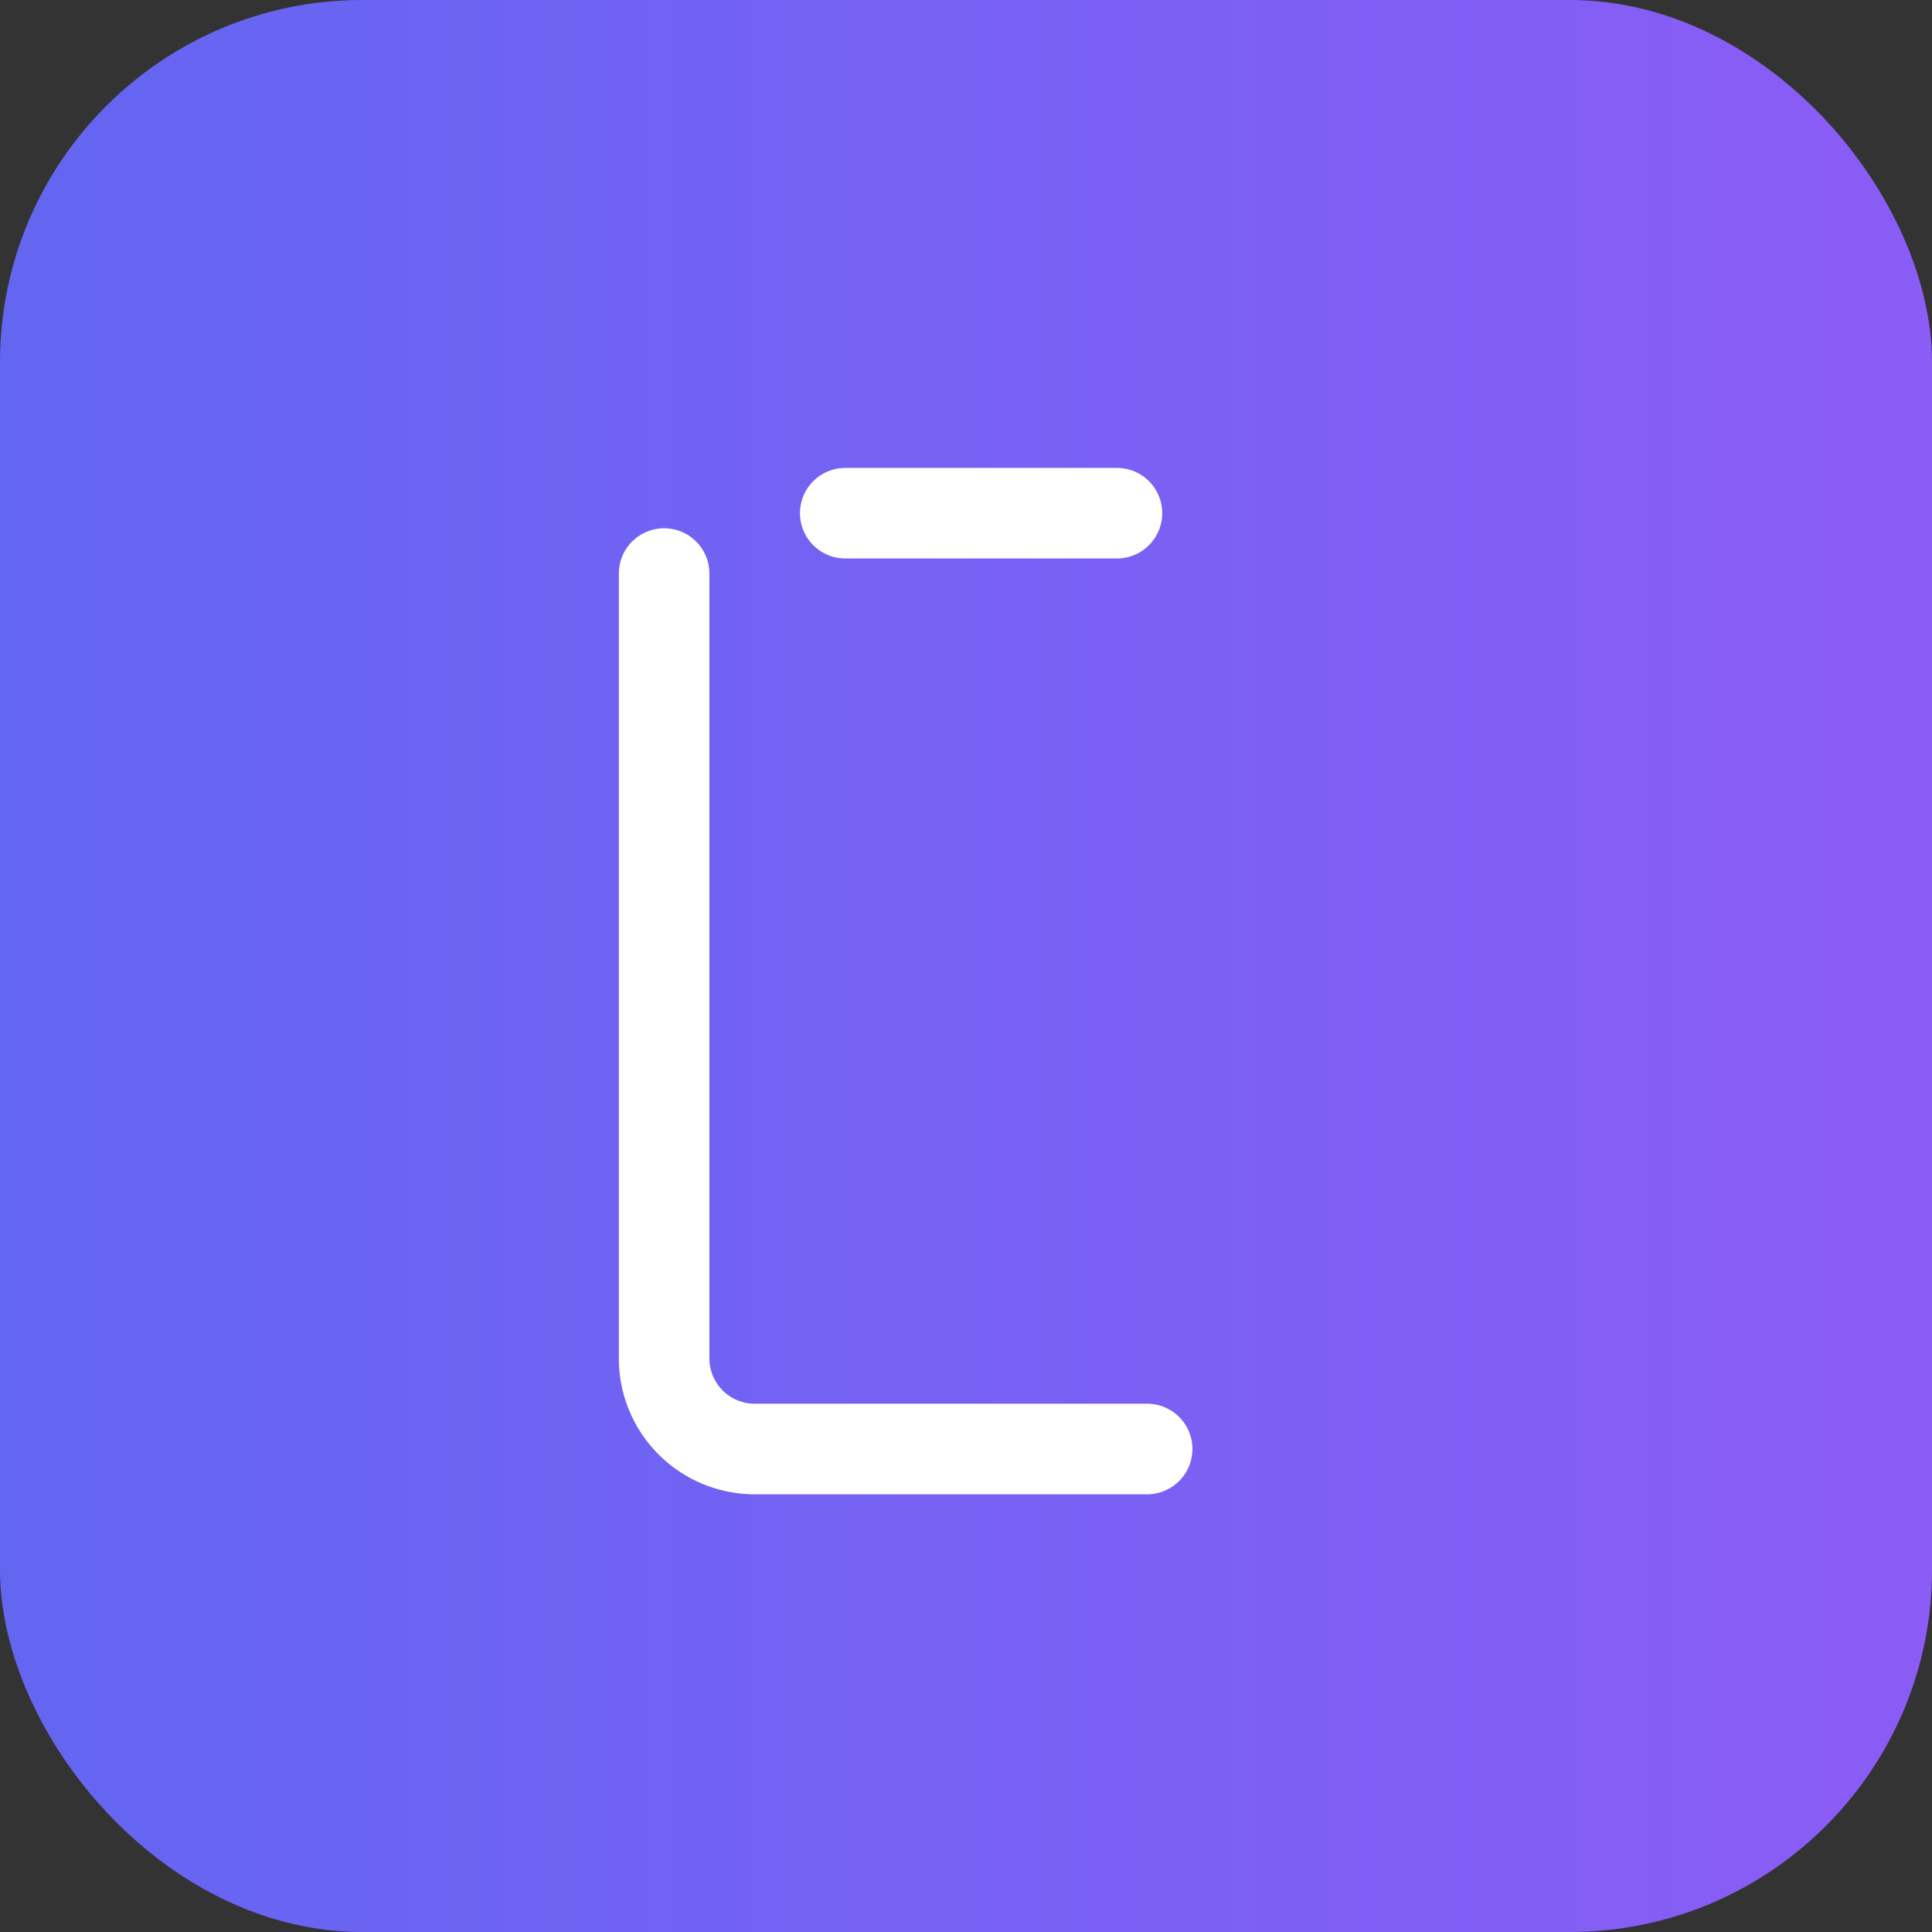 <svg xmlns="http://www.w3.org/2000/svg" width="128" height="128" viewBox="0 0 128 128" fill="none">
  <rect x="0" y="0" width="128" height="128" fill="#333333" stroke="none"/>
  <defs>
    <linearGradient id="lg" x1="0" x2="1">
      <stop offset="0" stop-color="#6366F1" />
      <stop offset="1" stop-color="#8B5CF6" />
    </linearGradient>
  </defs>

  <rect width="128" height="128" rx="24" fill="url(#lg)" />
  <path d="M44 38v52a6 6 0 006 6h26" stroke="white" stroke-width="6" stroke-linecap="round" stroke-linejoin="round" />
  <path d="M56 34h18" stroke="white" stroke-width="6" stroke-linecap="round" stroke-linejoin="round" />
</svg>